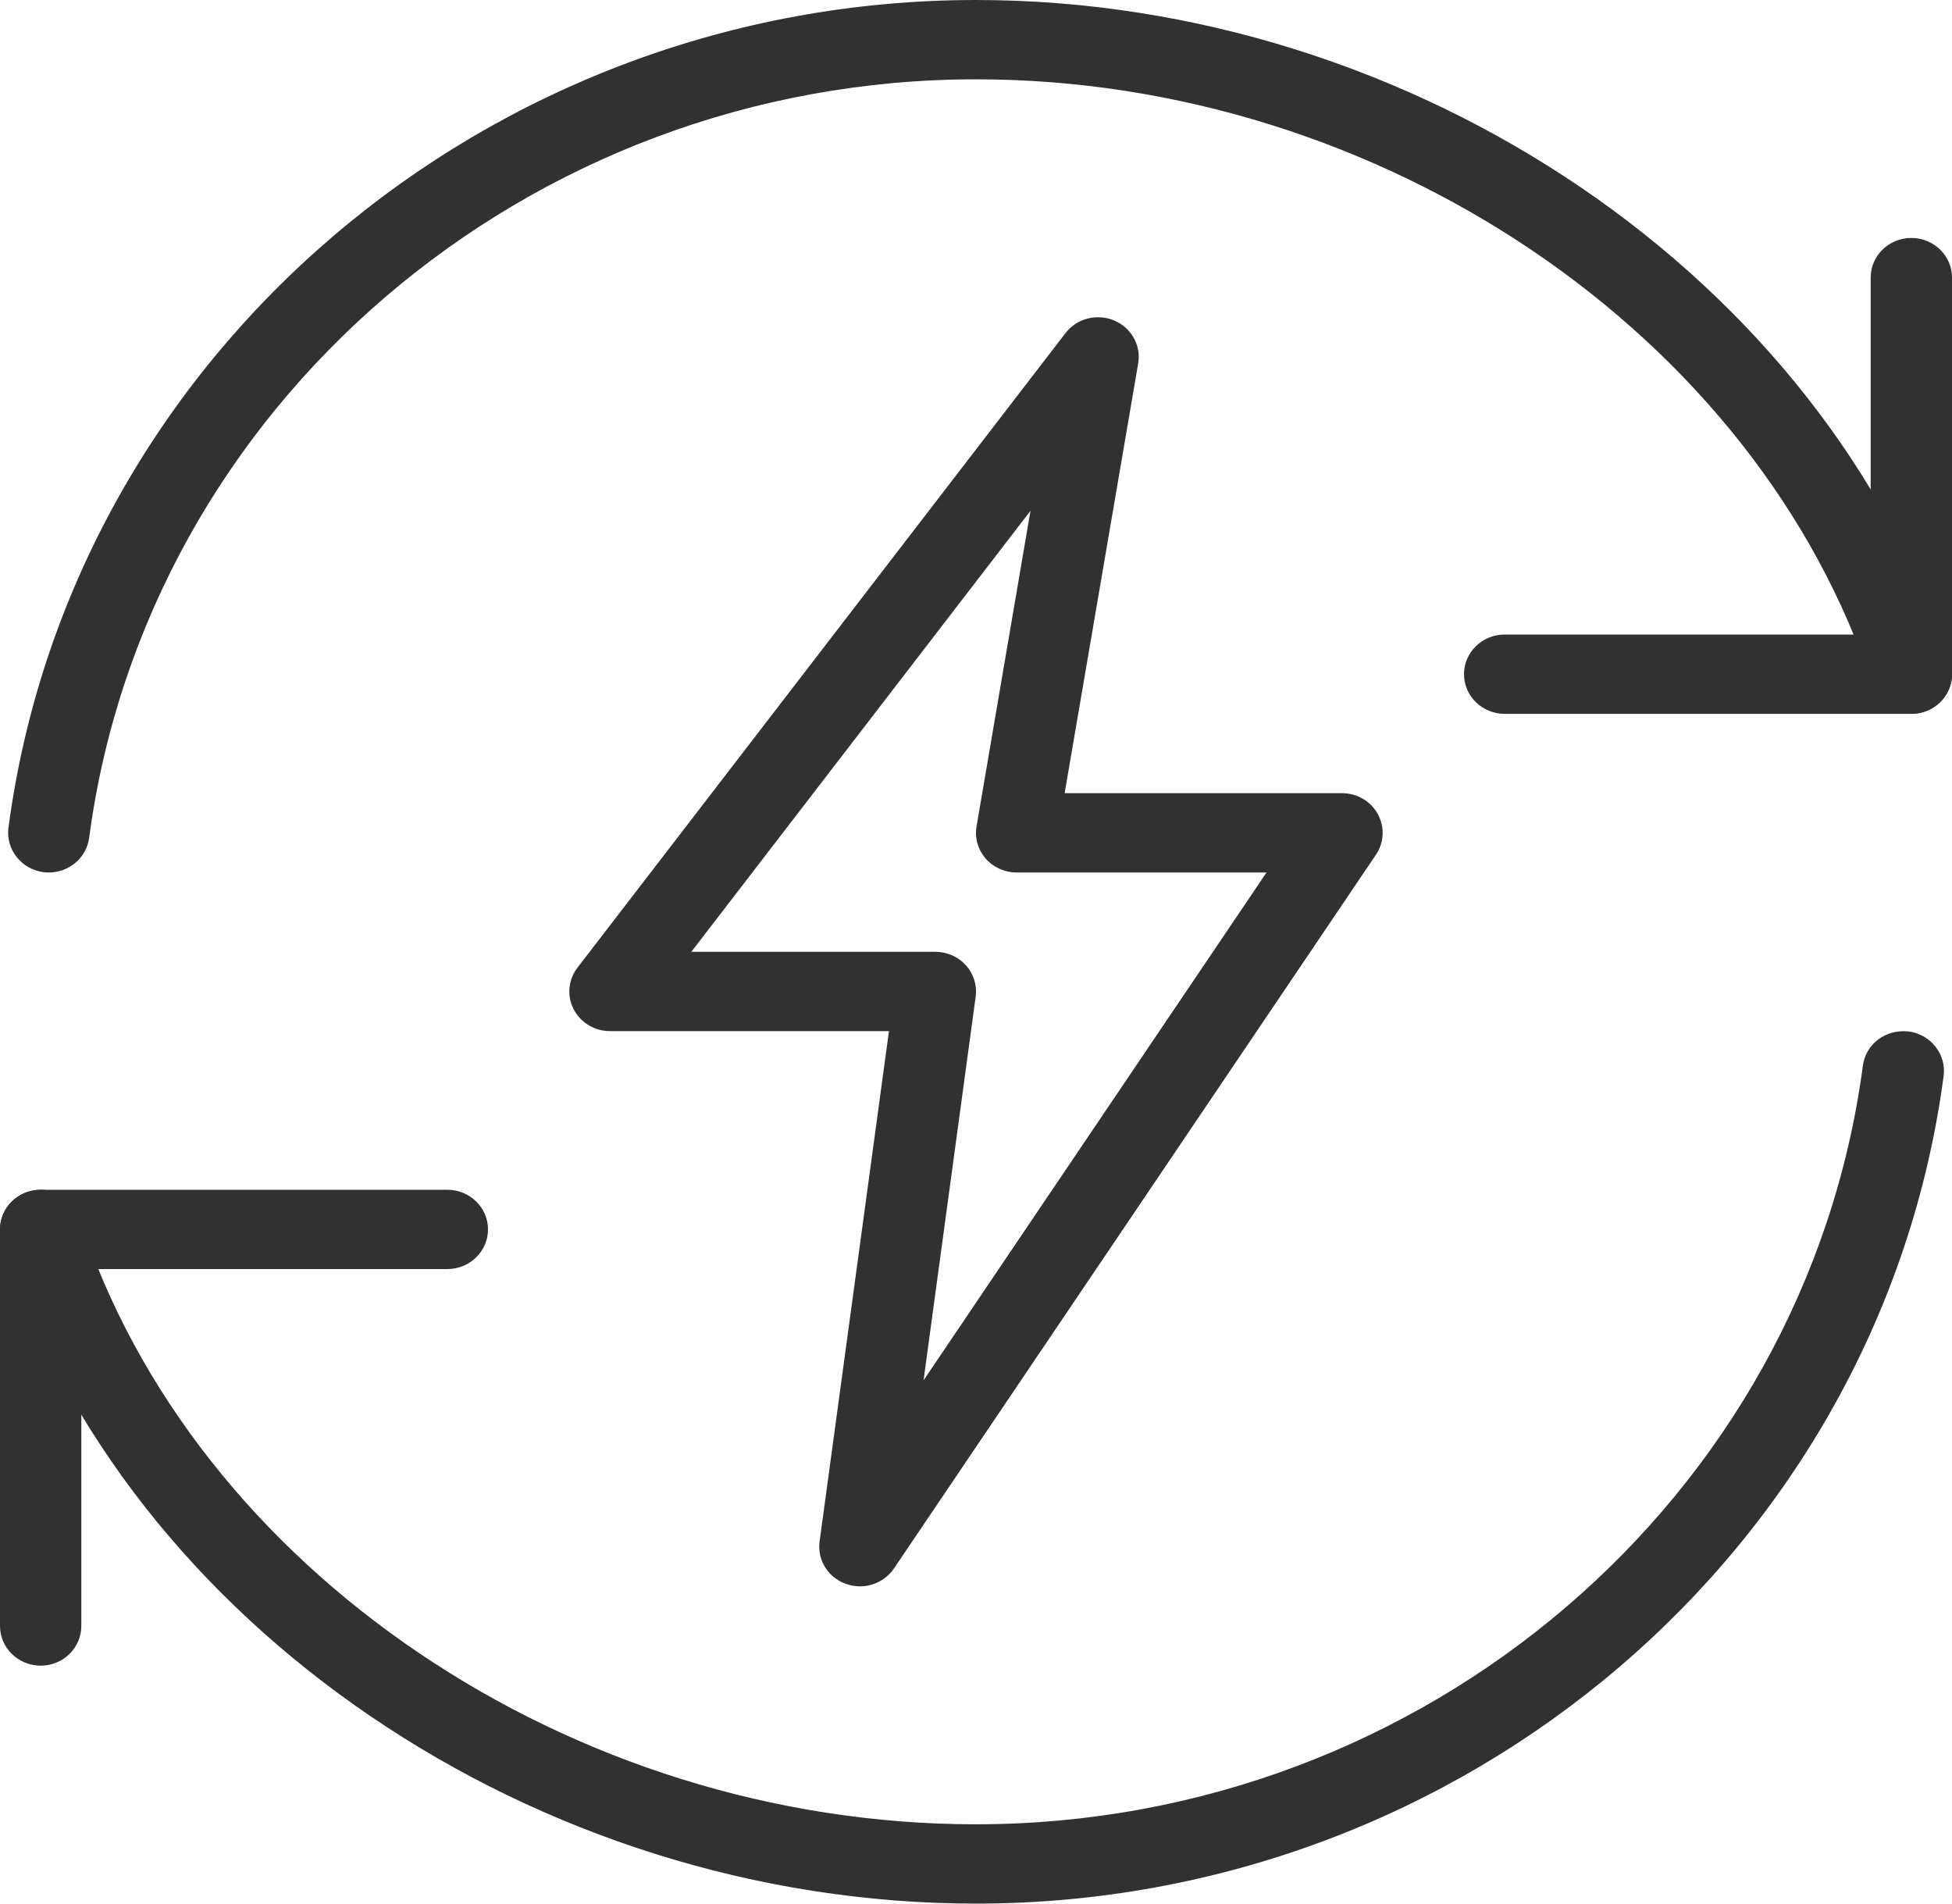 <svg width="80" height="78" viewBox="0 0 80 78" fill="none" xmlns="http://www.w3.org/2000/svg">
<g clip-path="url(#clip0_3249_6915)">
<path d="M78.333 29.25H61.667C60.747 29.25 60 28.522 60 27.625C60 26.728 60.747 26 61.667 26H76.667V11.375C76.667 10.478 77.413 9.75 78.333 9.75C79.253 9.75 80 10.478 80 11.375V27.625C80 28.522 79.253 29.25 78.333 29.25Z" fill="#313131"/>
<path d="M1.667 68.25C0.747 68.25 0 67.522 0 66.625V50.375C0 49.478 0.747 48.75 1.667 48.75H18.333C19.253 48.75 20 49.478 20 50.375C20 51.272 19.253 52 18.333 52H3.333V66.625C3.333 67.522 2.587 68.25 1.667 68.25Z" fill="#313131"/>
<path d="M2.003 35.75C1.933 35.75 1.86 35.747 1.787 35.737C0.877 35.62 0.23 34.804 0.347 33.914C2.913 14.579 19.96 0 40 0C57.987 0 74.777 11.411 79.923 27.131C80.203 27.986 79.717 28.899 78.843 29.172C77.953 29.445 77.027 28.971 76.747 28.116C72.03 13.709 56.577 3.25 40 3.25C21.63 3.25 6.007 16.614 3.653 34.333C3.543 35.152 2.827 35.75 2.003 35.75Z" fill="#313131"/>
<path d="M40 78C21.977 78 5.187 66.589 0.077 50.866C-0.2 50.011 0.287 49.098 1.16 48.828C2.053 48.555 2.977 49.03 3.253 49.888C7.937 64.292 23.39 74.75 40 74.75C58.37 74.75 73.993 61.386 76.347 43.667C76.467 42.777 77.27 42.166 78.217 42.263C79.127 42.38 79.773 43.196 79.657 44.086C77.087 63.421 60.04 78 40 78Z" fill="#313131"/>
<path d="M35.243 65C35.047 65 34.853 64.968 34.66 64.896C33.93 64.633 33.487 63.911 33.59 63.16L36.433 42.25H25C24.37 42.25 23.793 41.902 23.51 41.353C23.227 40.804 23.287 40.144 23.667 39.65L43.667 13.65C44.13 13.045 44.953 12.838 45.657 13.13C46.363 13.422 46.773 14.15 46.647 14.891L43.633 32.5H55C55.613 32.5 56.177 32.828 56.467 33.355C56.757 33.881 56.727 34.521 56.393 35.019L36.637 64.269C36.32 64.733 35.79 65 35.243 65ZM28.333 39H38.333C38.817 39 39.27 39.202 39.587 39.553C39.903 39.904 40.05 40.371 39.987 40.836L37.85 56.56L51.907 35.75H41.667C41.177 35.75 40.713 35.542 40.393 35.175C40.077 34.811 39.94 34.33 40.023 33.858L42.233 20.93L28.333 39Z" fill="#313131"/>
</g>
<defs>
<clipPath id="clip0_3249_6915">
<rect width="80" height="78" fill="white"/>
</clipPath>
</defs>
</svg>
